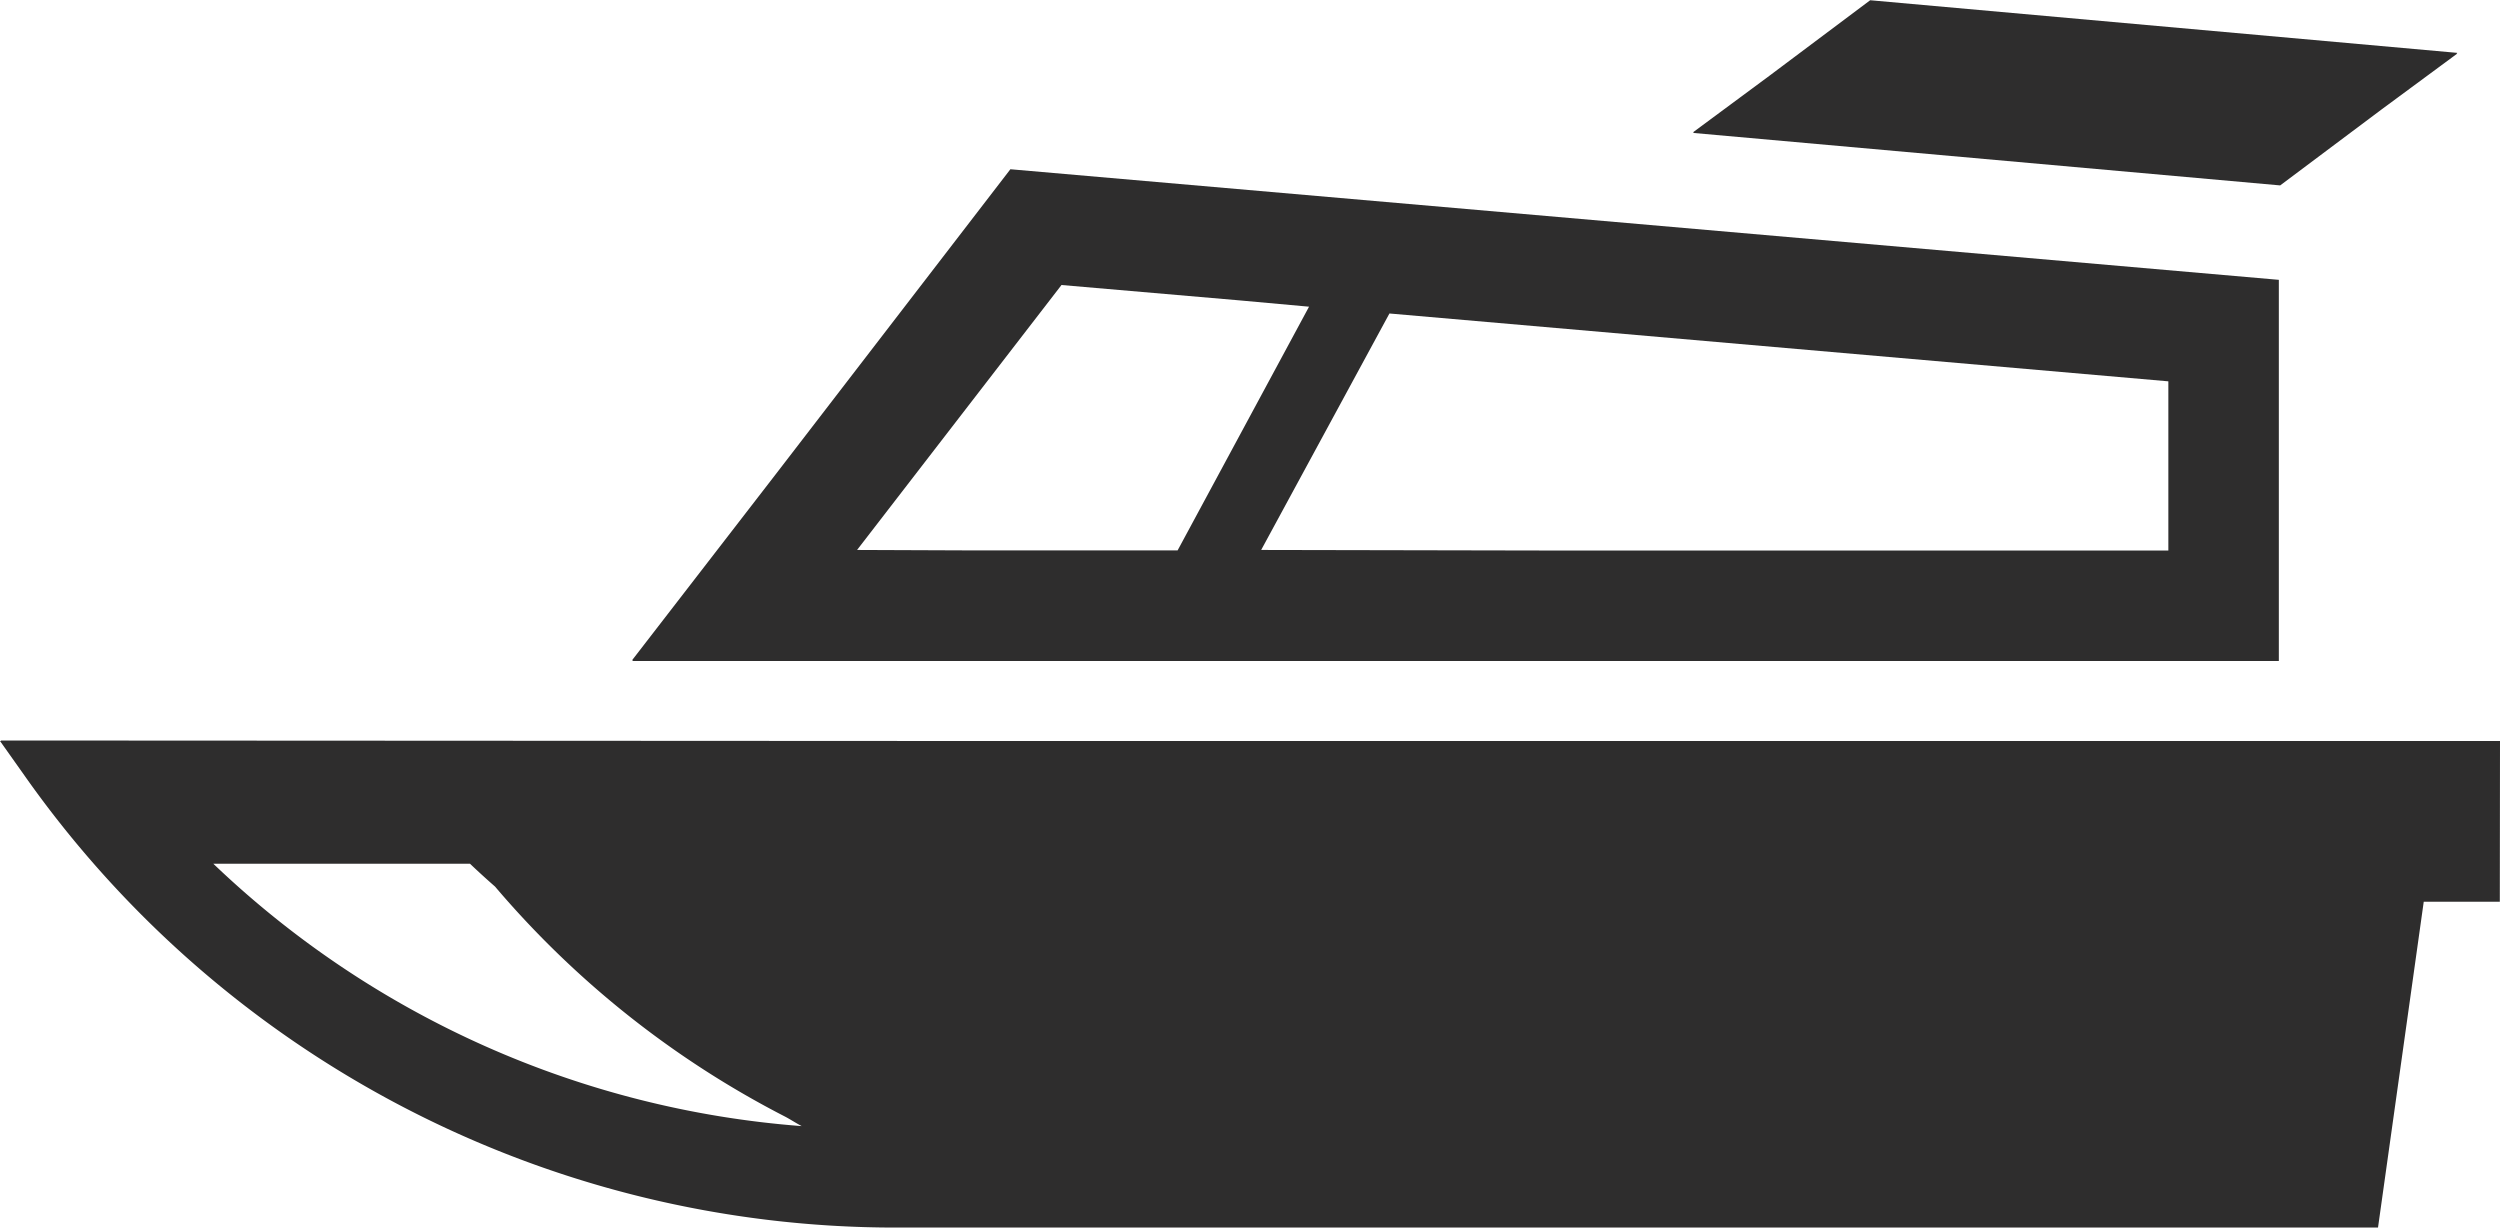 <svg id="海のボートのアイコン素材_2" data-name="海のボートのアイコン素材 2" xmlns="http://www.w3.org/2000/svg" width="52.586" height="25.822" viewBox="0 0 52.586 25.822">
  <path id="パス_10923" data-name="パス 10923" d="M52.586,282v-.01h0v-.016H19.27l-19.256-.01.007.01H0l.489.69a22.4,22.4,0,0,0,18.345,9.545H50.02l.962-6.854h1.6Zm-48.1,2.556h5.4c.171.163.349.325.527.481a19.994,19.994,0,0,0,6.1,4.838c.119.063.229.136.35.2A20.106,20.106,0,0,1,4.489,284.558Z" transform="translate(0 -266.388)" fill="#2e2d2d"/>
  <path id="パス_10924" data-name="パス 10924" d="M129.485,175.294l-.013.016h34.636v-8.018l-26.681-2.326-4.924,6.4-3.031,3.924h.013Zm4.717-2.32,4.3-5.573,3.728.322,1.479.134-2.765,5.127h-4.2Zm8.5,0L145.4,168l16.384,1.427v3.559H148.841Z" transform="translate(-116.174 -161.406)" fill="#2e2d2d"/>
  <path id="パス_10925" data-name="パス 10925" d="M359.075,134.192,361.2,132.6l1.6-1.181-.018,0,.02-.015-12.351-1.107-2.124,1.592-1.6,1.184.018,0-.02.015Z" transform="translate(-311.113 -130.292)" fill="#2e2d2d"/>
</svg>

